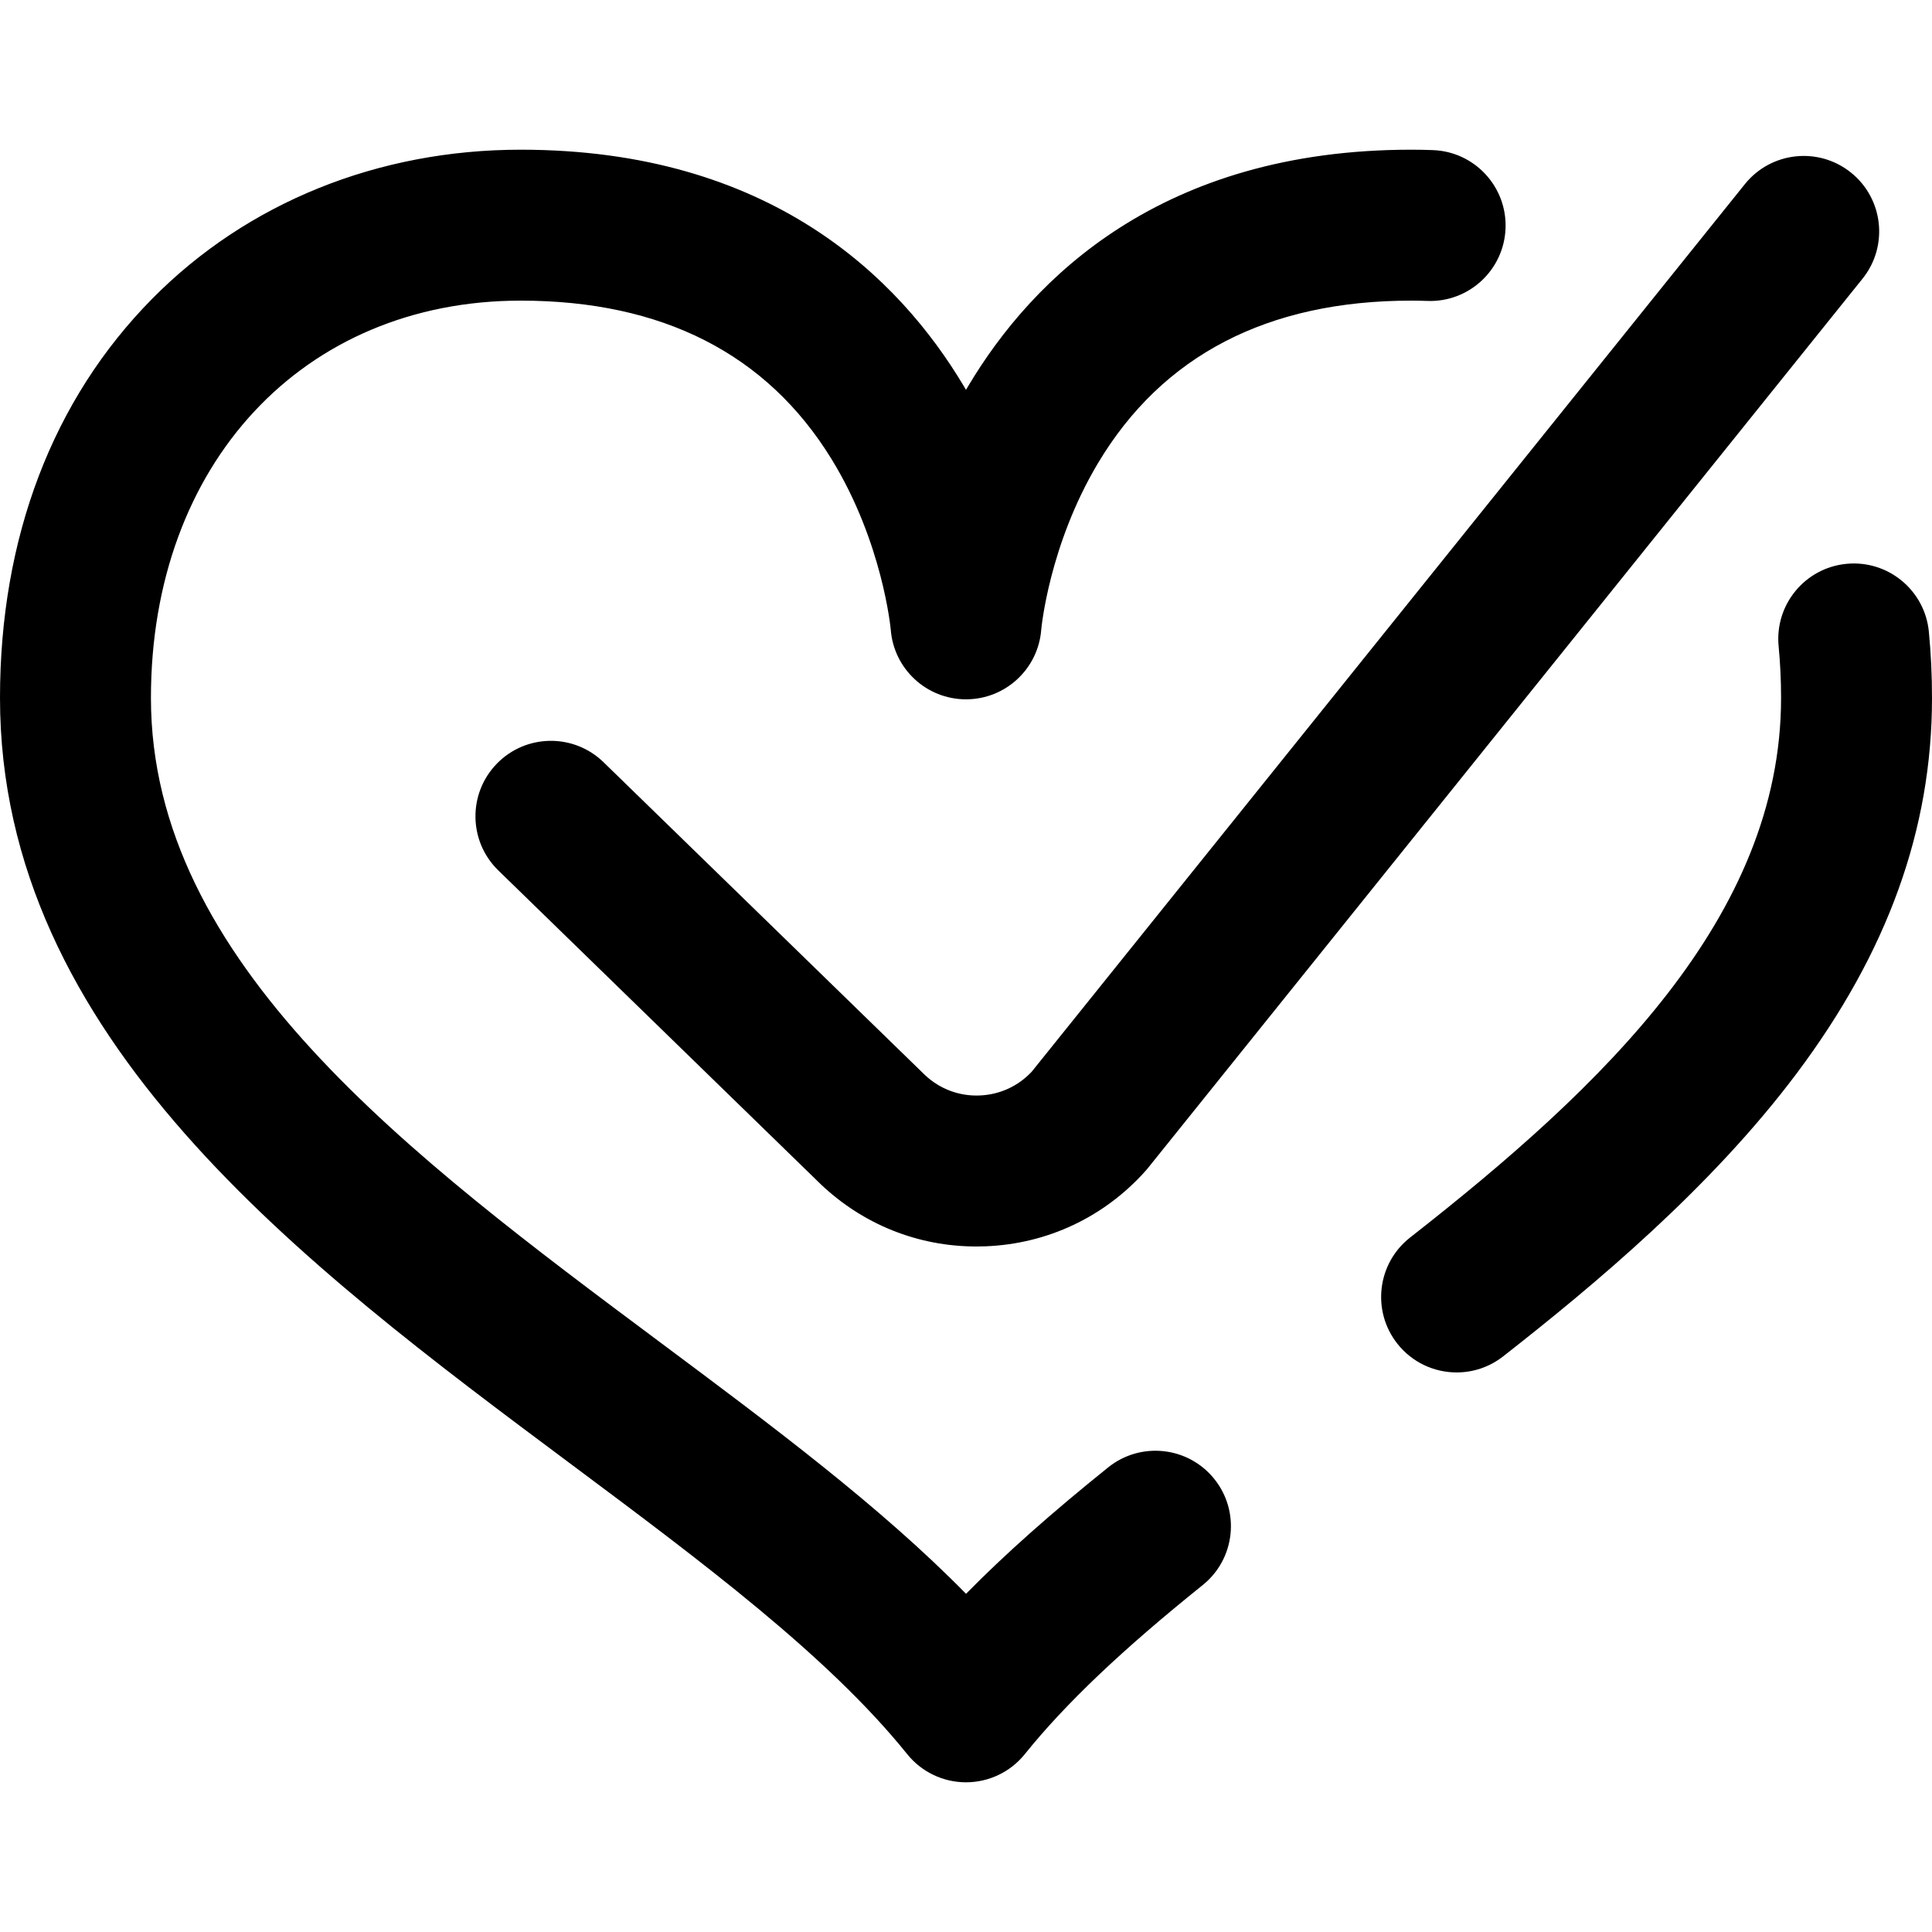 <?xml version="1.0" encoding="iso-8859-1"?>
<!-- Generator: Adobe Illustrator 19.0.0, SVG Export Plug-In . SVG Version: 6.00 Build 0)  -->
<svg xmlns="http://www.w3.org/2000/svg" xmlns:xlink="http://www.w3.org/1999/xlink" version="1.1" id="Layer_1" x="0px" y="0px" viewBox="0 0 512 512" style="enable-background:new 0 0 512 512;" xml:space="preserve" width="512" height="512">
<path d="M321.801,391.939c6.917,8.612,5.543,21.201-3.069,28.118c-21.39,17.18-36.373,31.419-47.152,44.812  c-3.796,4.717-9.525,7.46-15.58,7.46s-11.784-2.743-15.58-7.46c-20.955-26.035-54.249-50.868-89.498-77.158  C80.181,334.947,0,275.144,0,184.946c0-42.477,13.946-79.052,40.331-105.771C65.485,53.701,100.171,39.672,138,39.672  c66.135,0,100.331,34.03,117.372,62.577c0.211,0.354,0.421,0.709,0.628,1.063c0.208-0.354,0.417-0.709,0.628-1.063  C273.669,73.702,307.865,39.672,374,39.672c1.909,0,3.844,0.037,5.753,0.108c11.038,0.416,19.648,9.701,19.232,20.739  s-9.711,19.649-20.739,19.232c-1.409-0.053-2.838-0.08-4.247-0.08c-38.028,0-65.962,14.494-83.025,43.079  c-12.997,21.772-15.017,43.896-15.034,44.113c-0.802,10.419-9.491,18.464-19.941,18.464s-19.139-8.045-19.941-18.464  c-0.013-0.142-2.127-23.143-15.717-45.24C203.222,93.787,175.519,79.672,138,79.672c-57.701,0-98,43.29-98,105.274  c0,70.131,68.547,121.258,134.837,170.701c29.948,22.337,58.563,43.68,81.172,66.727c10.239-10.418,22.583-21.382,37.674-33.503  C302.296,381.952,314.884,383.328,321.801,391.939z M511.167,167.403c-1.063-10.995-10.841-19.048-21.832-17.982  c-10.995,1.063-19.045,10.838-17.982,21.832c0.43,4.446,0.648,9.053,0.648,13.693c0,58.039-47.252,103.036-98.314,143.016  c-8.697,6.81-10.227,19.38-3.418,28.077c3.945,5.039,9.822,7.671,15.761,7.671c4.312,0,8.658-1.389,12.316-4.253  c24.291-19.019,55.077-44.72,77.723-74.901C500.247,252.333,512,219.75,512,184.946C512,179.026,511.72,173.124,511.167,167.403z   M259.632,290.312c-5.411,0.227-10.565-1.705-14.51-5.418l-85.173-82.897c-7.915-7.703-20.578-7.533-28.281,0.383  c-7.704,7.915-7.533,20.578,0.383,28.281l85.269,82.991c0.056,0.055,0.113,0.109,0.169,0.164  c11.259,10.704,25.83,16.515,41.267,16.515c0.825,0,1.655-0.017,2.484-0.05c16.353-0.658,31.37-7.734,42.287-19.926  c0.238-0.266,0.468-0.537,0.691-0.814L493.591,73.855c6.918-8.611,5.547-21.2-3.063-28.118c-8.612-6.919-21.199-5.547-28.118,3.063  L273.428,283.998C269.816,287.86,264.935,290.099,259.632,290.312z"/>















</svg>
